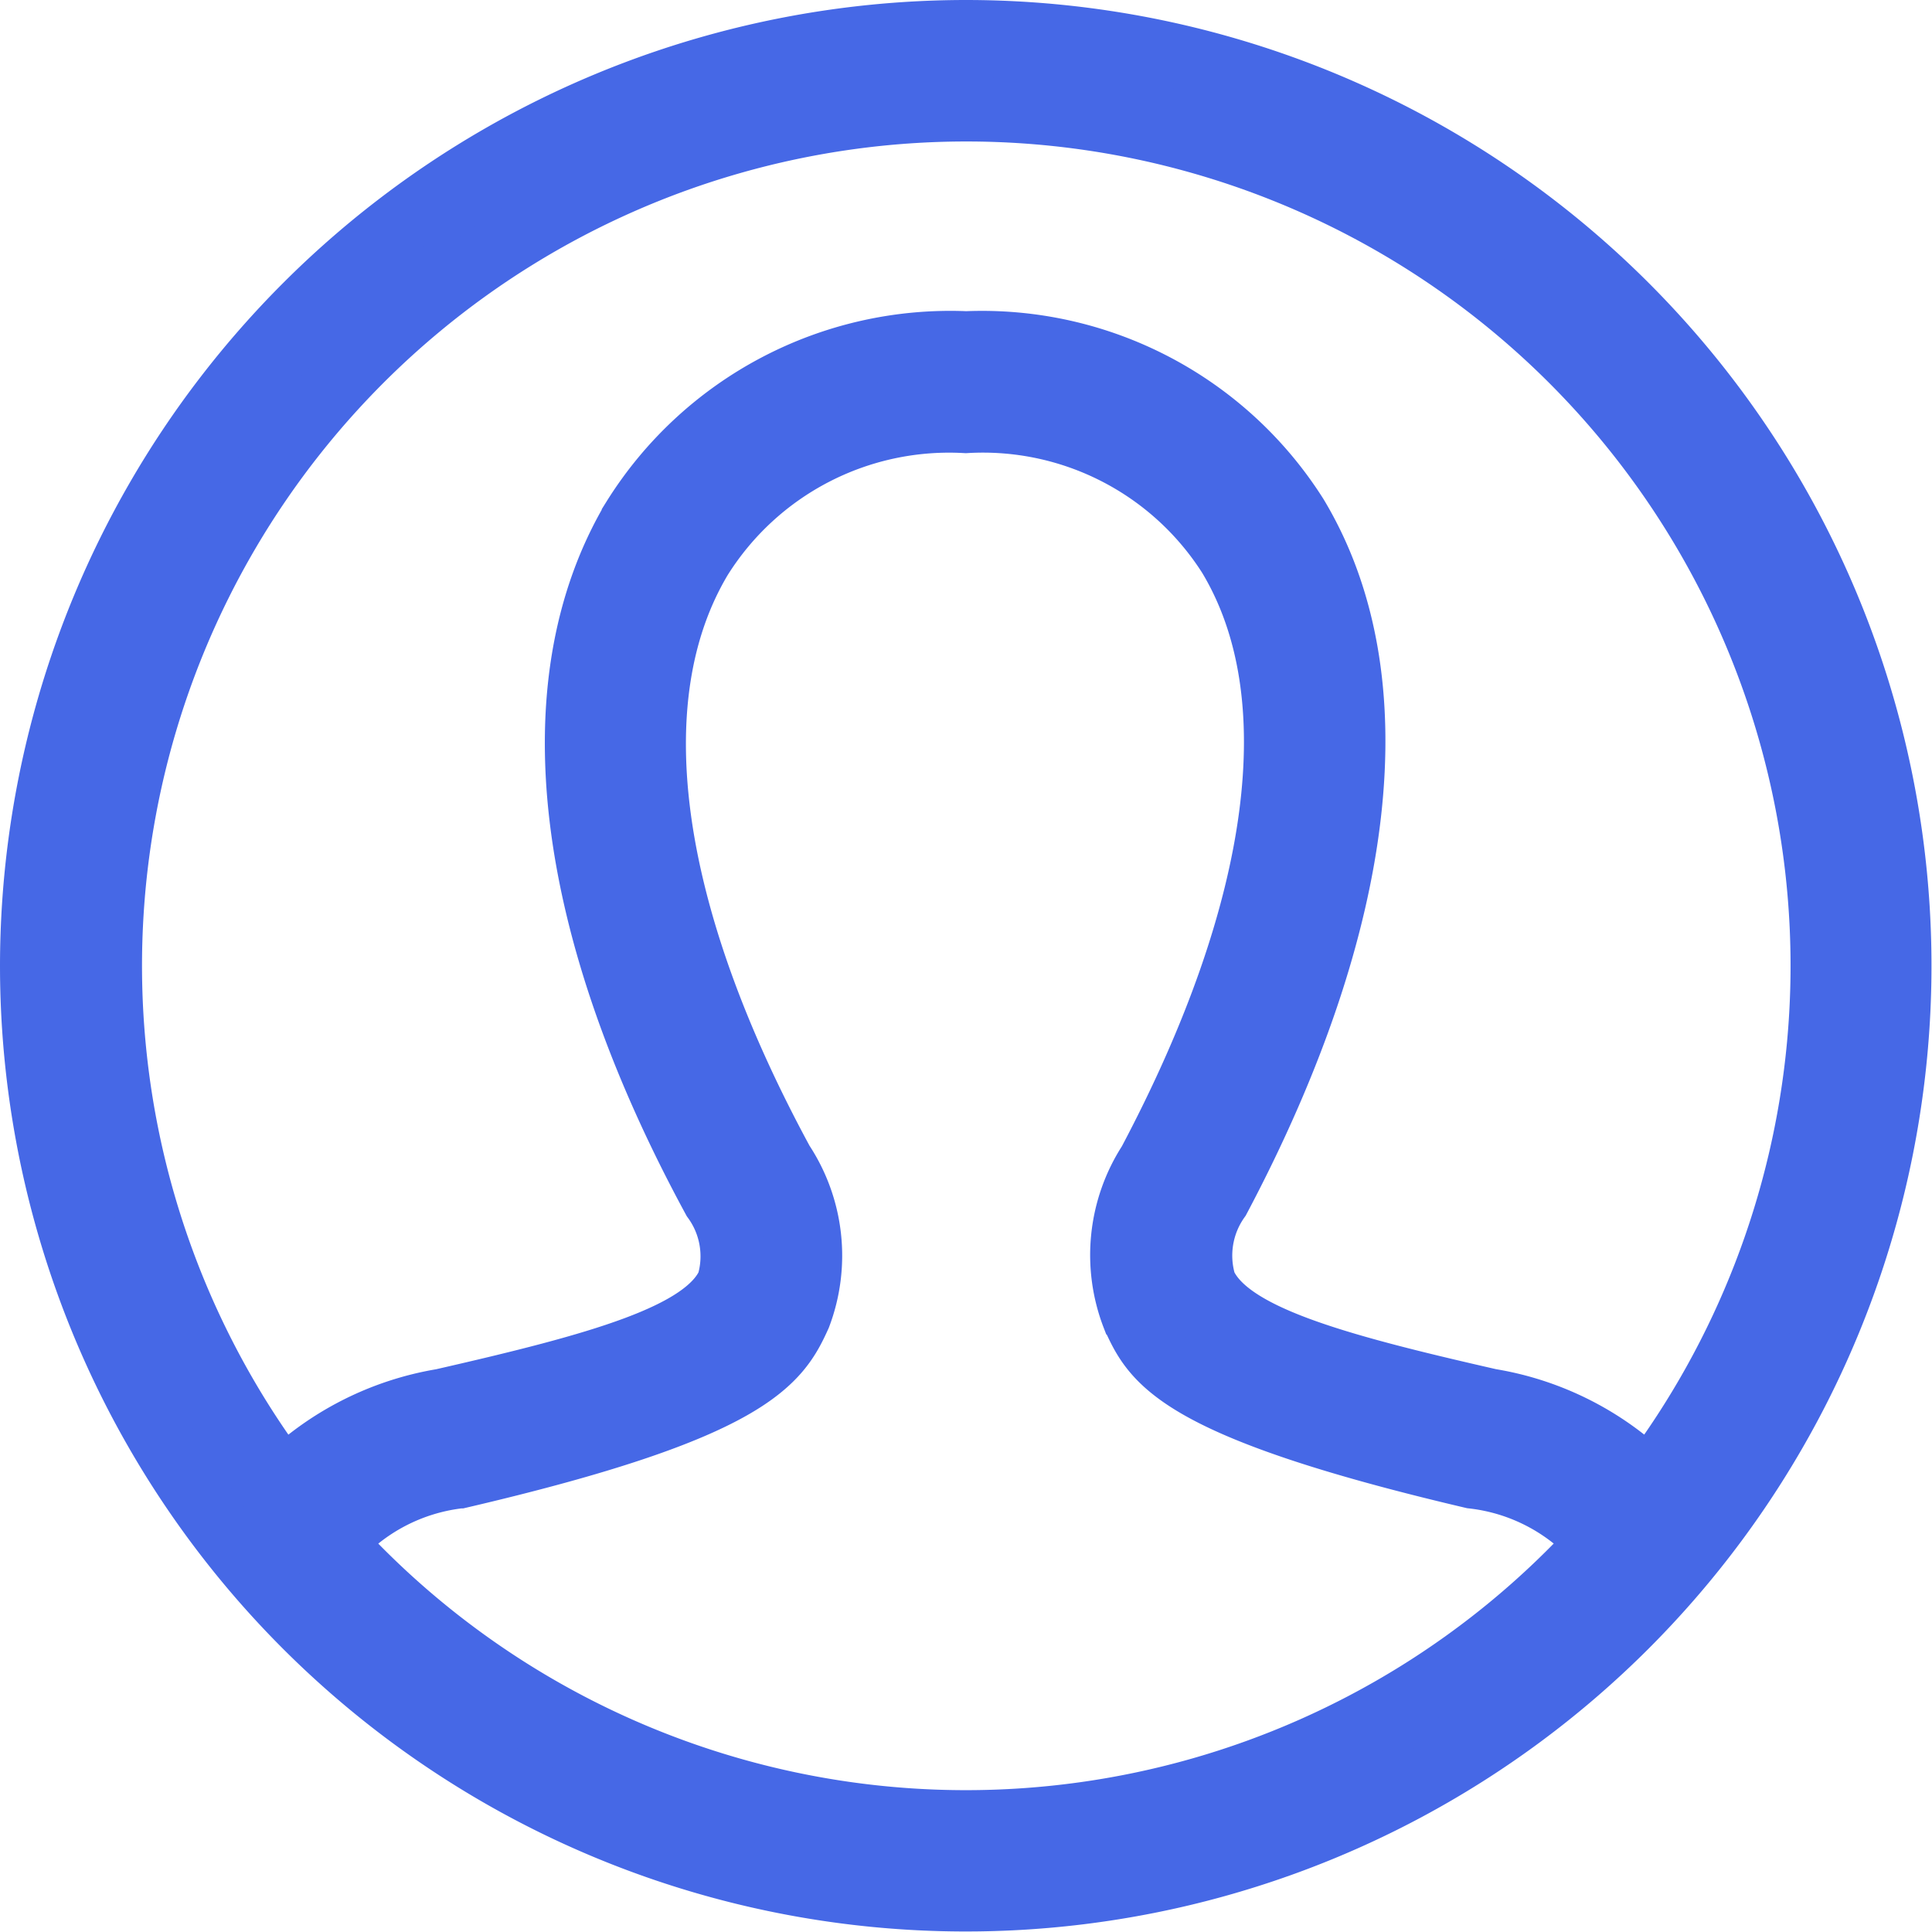 <svg xmlns="http://www.w3.org/2000/svg" width="30.208" height="30.209" viewBox="0 0 30.208 30.209">
  <path id="iconmonstr-user-circle-thin_1_" data-name="iconmonstr-user-circle-thin (1)" d="M14.6,0A14.6,14.6,0,1,1,0,14.6,14.611,14.611,0,0,1,14.6,0ZM24.5,23.622a3.078,3.078,0,0,0-1.976-1.034c-4.683-1.1-4.986-1.827-5.3-2.506a2.661,2.661,0,0,1,.249-2.406c2.1-3.964,2.544-7.331,1.25-9.481A4.566,4.566,0,0,0,14.6,6.085a4.587,4.587,0,0,0-4.149,2.146c-1.3,2.177-.843,5.53,1.277,9.44a2.647,2.647,0,0,1,.268,2.4c-.323.713-.744,1.448-5.312,2.514A3.081,3.081,0,0,0,4.712,23.62a13.379,13.379,0,0,0,19.783,0Zm.791-.952a13.388,13.388,0,1,0-21.365,0A4.632,4.632,0,0,1,6.415,21.4c2.464-.562,4.109-1.017,4.476-1.828a1.518,1.518,0,0,0-.229-1.323c-2.333-4.3-2.777-8.082-1.254-10.643a5.833,5.833,0,0,1,5.2-2.74,5.813,5.813,0,0,1,5.16,2.7c1.522,2.53,1.09,6.322-1.217,10.678a1.529,1.529,0,0,0-.218,1.331c.371.813,2,1.263,4.463,1.824a4.616,4.616,0,0,1,2.494,1.269Z" transform="translate(0.5 0.5)" fill="#4668e6" stroke="#4668e6" stroke-width="1" fill-rule="evenodd"/>
</svg>
